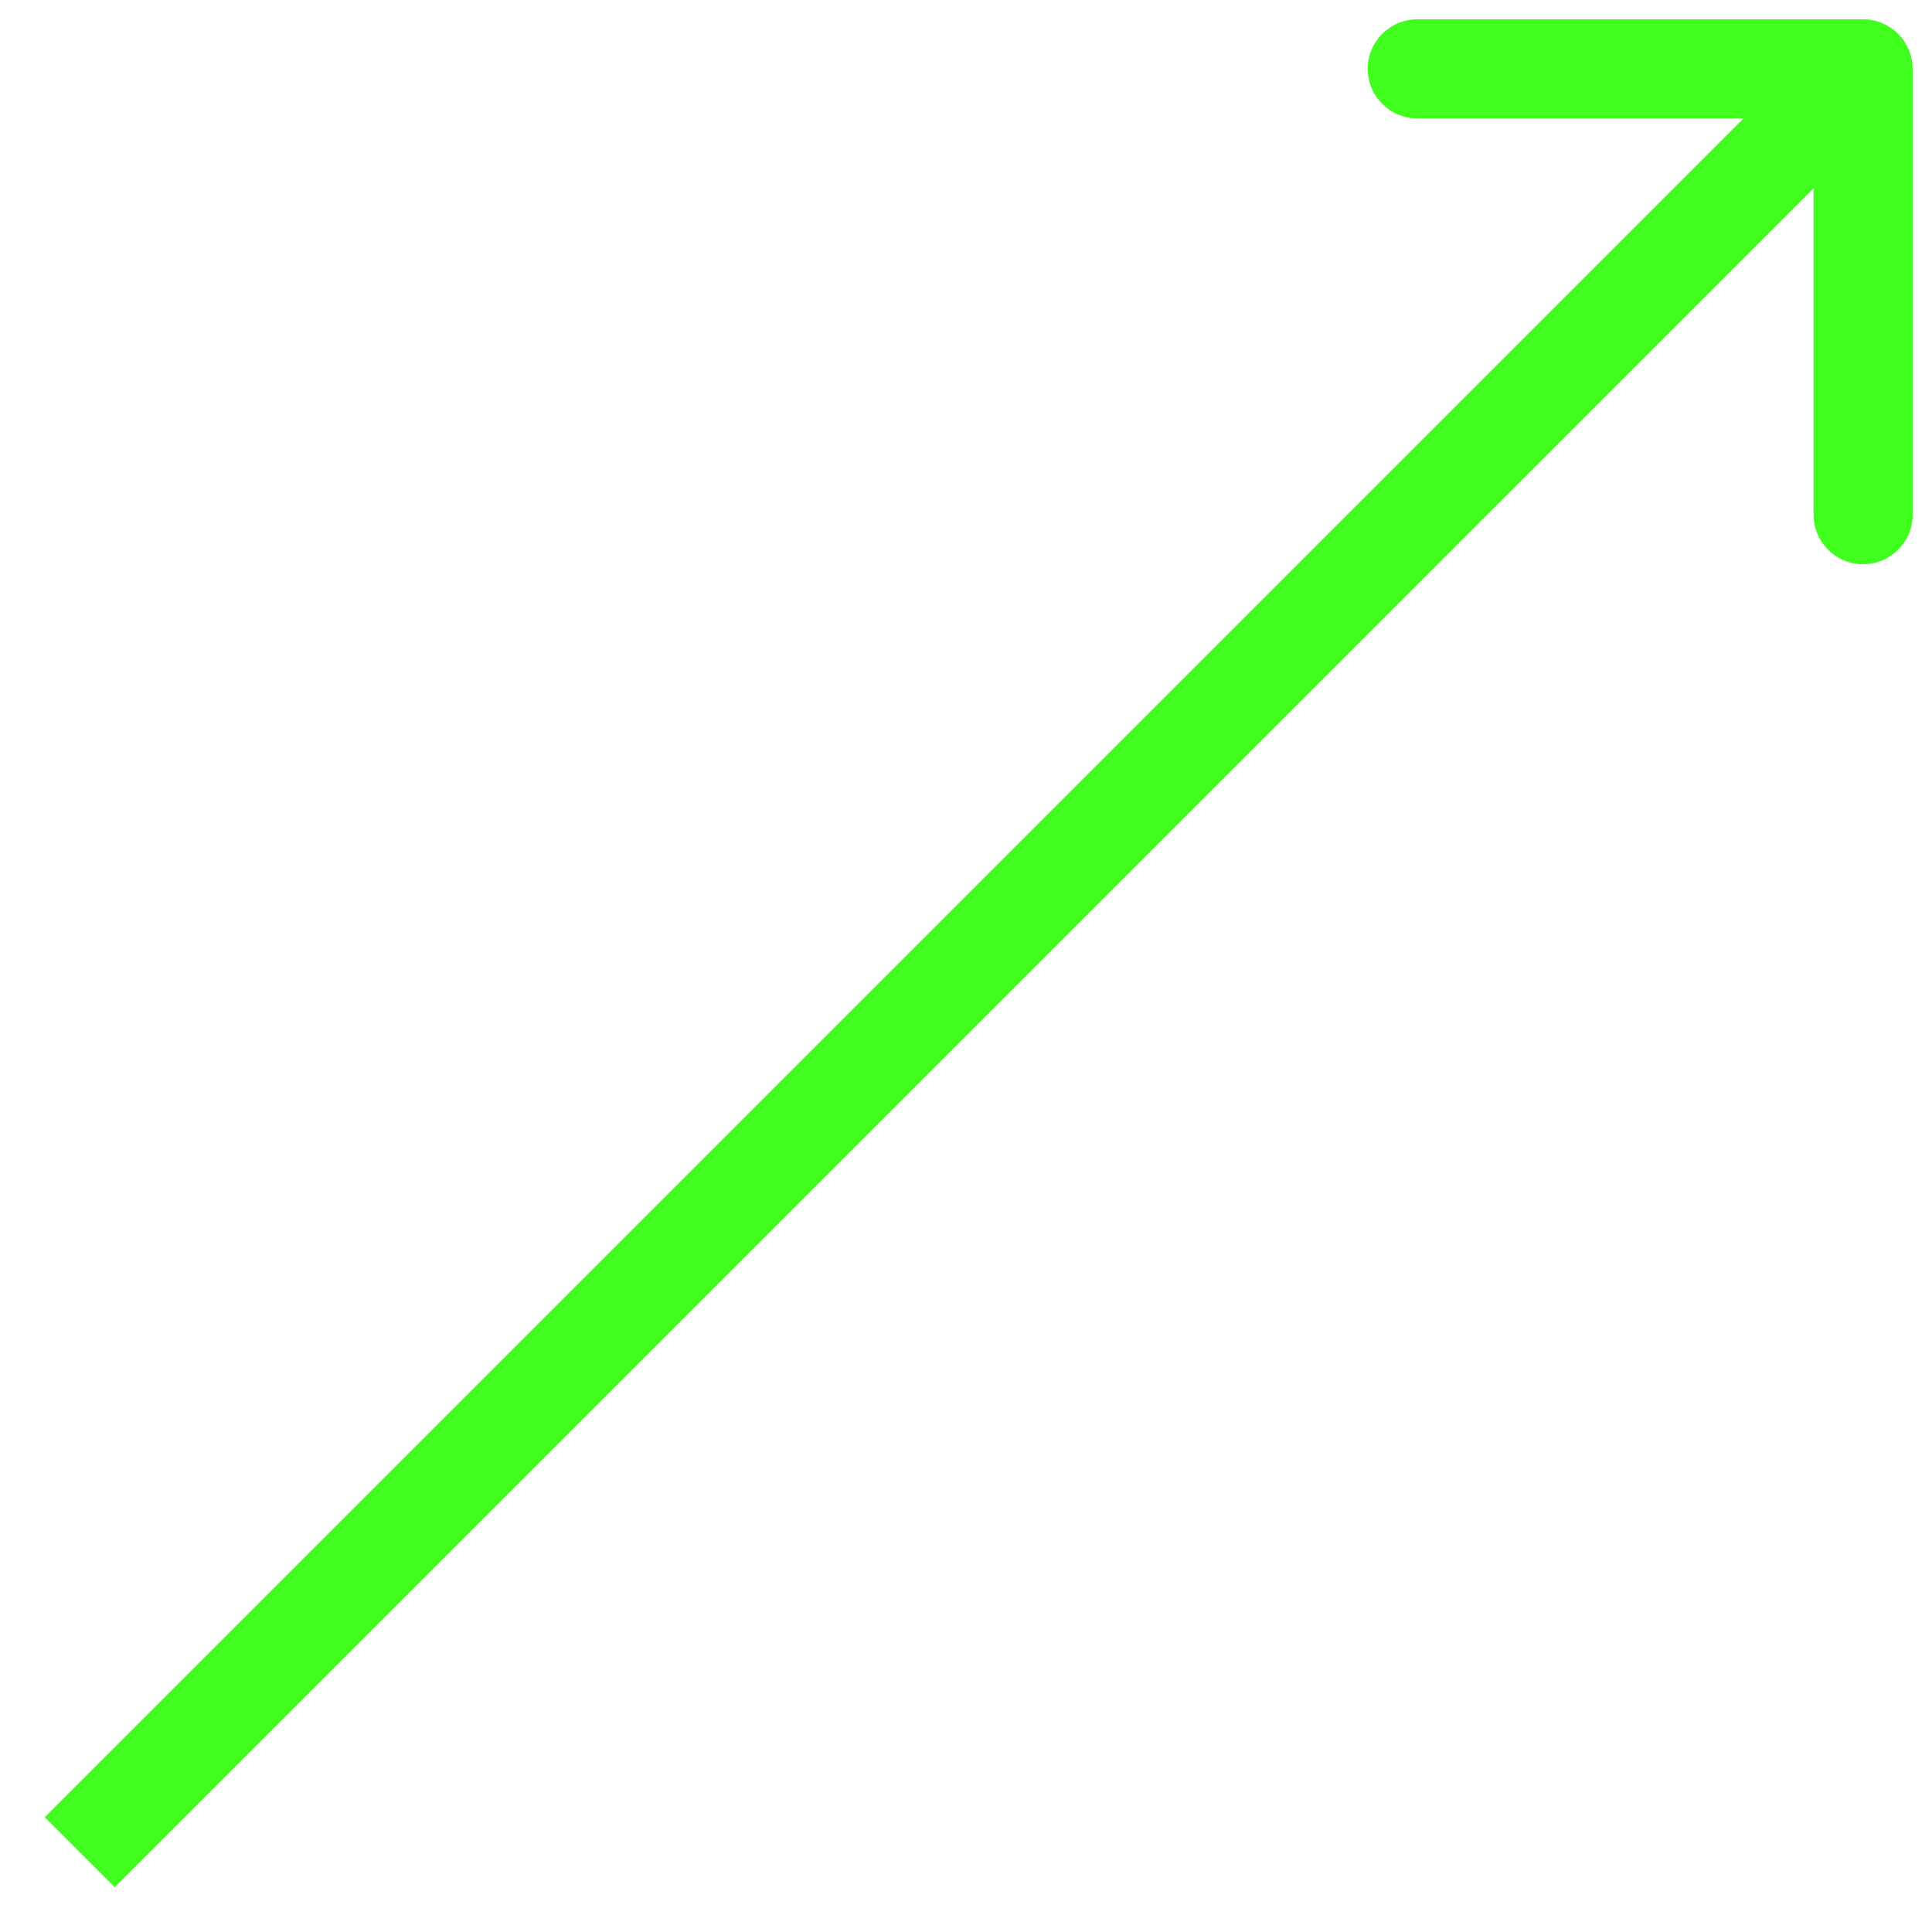 <svg width="39" height="39" viewBox="0 0 39 39" fill="none" xmlns="http://www.w3.org/2000/svg">
<path d="M38.609 1.39C38.609 0.838 38.162 0.39 37.609 0.39L28.609 0.39C28.057 0.39 27.609 0.838 27.609 1.39C27.609 1.943 28.057 2.39 28.609 2.39L36.609 2.39L36.609 10.39C36.609 10.943 37.057 11.39 37.609 11.39C38.162 11.39 38.609 10.943 38.609 10.39L38.609 1.39ZM1.609 37.39L2.316 38.097L38.316 2.097L37.609 1.39L36.902 0.683L0.902 36.683L1.609 37.39Z" fill="#40FF1E"/>
</svg>
